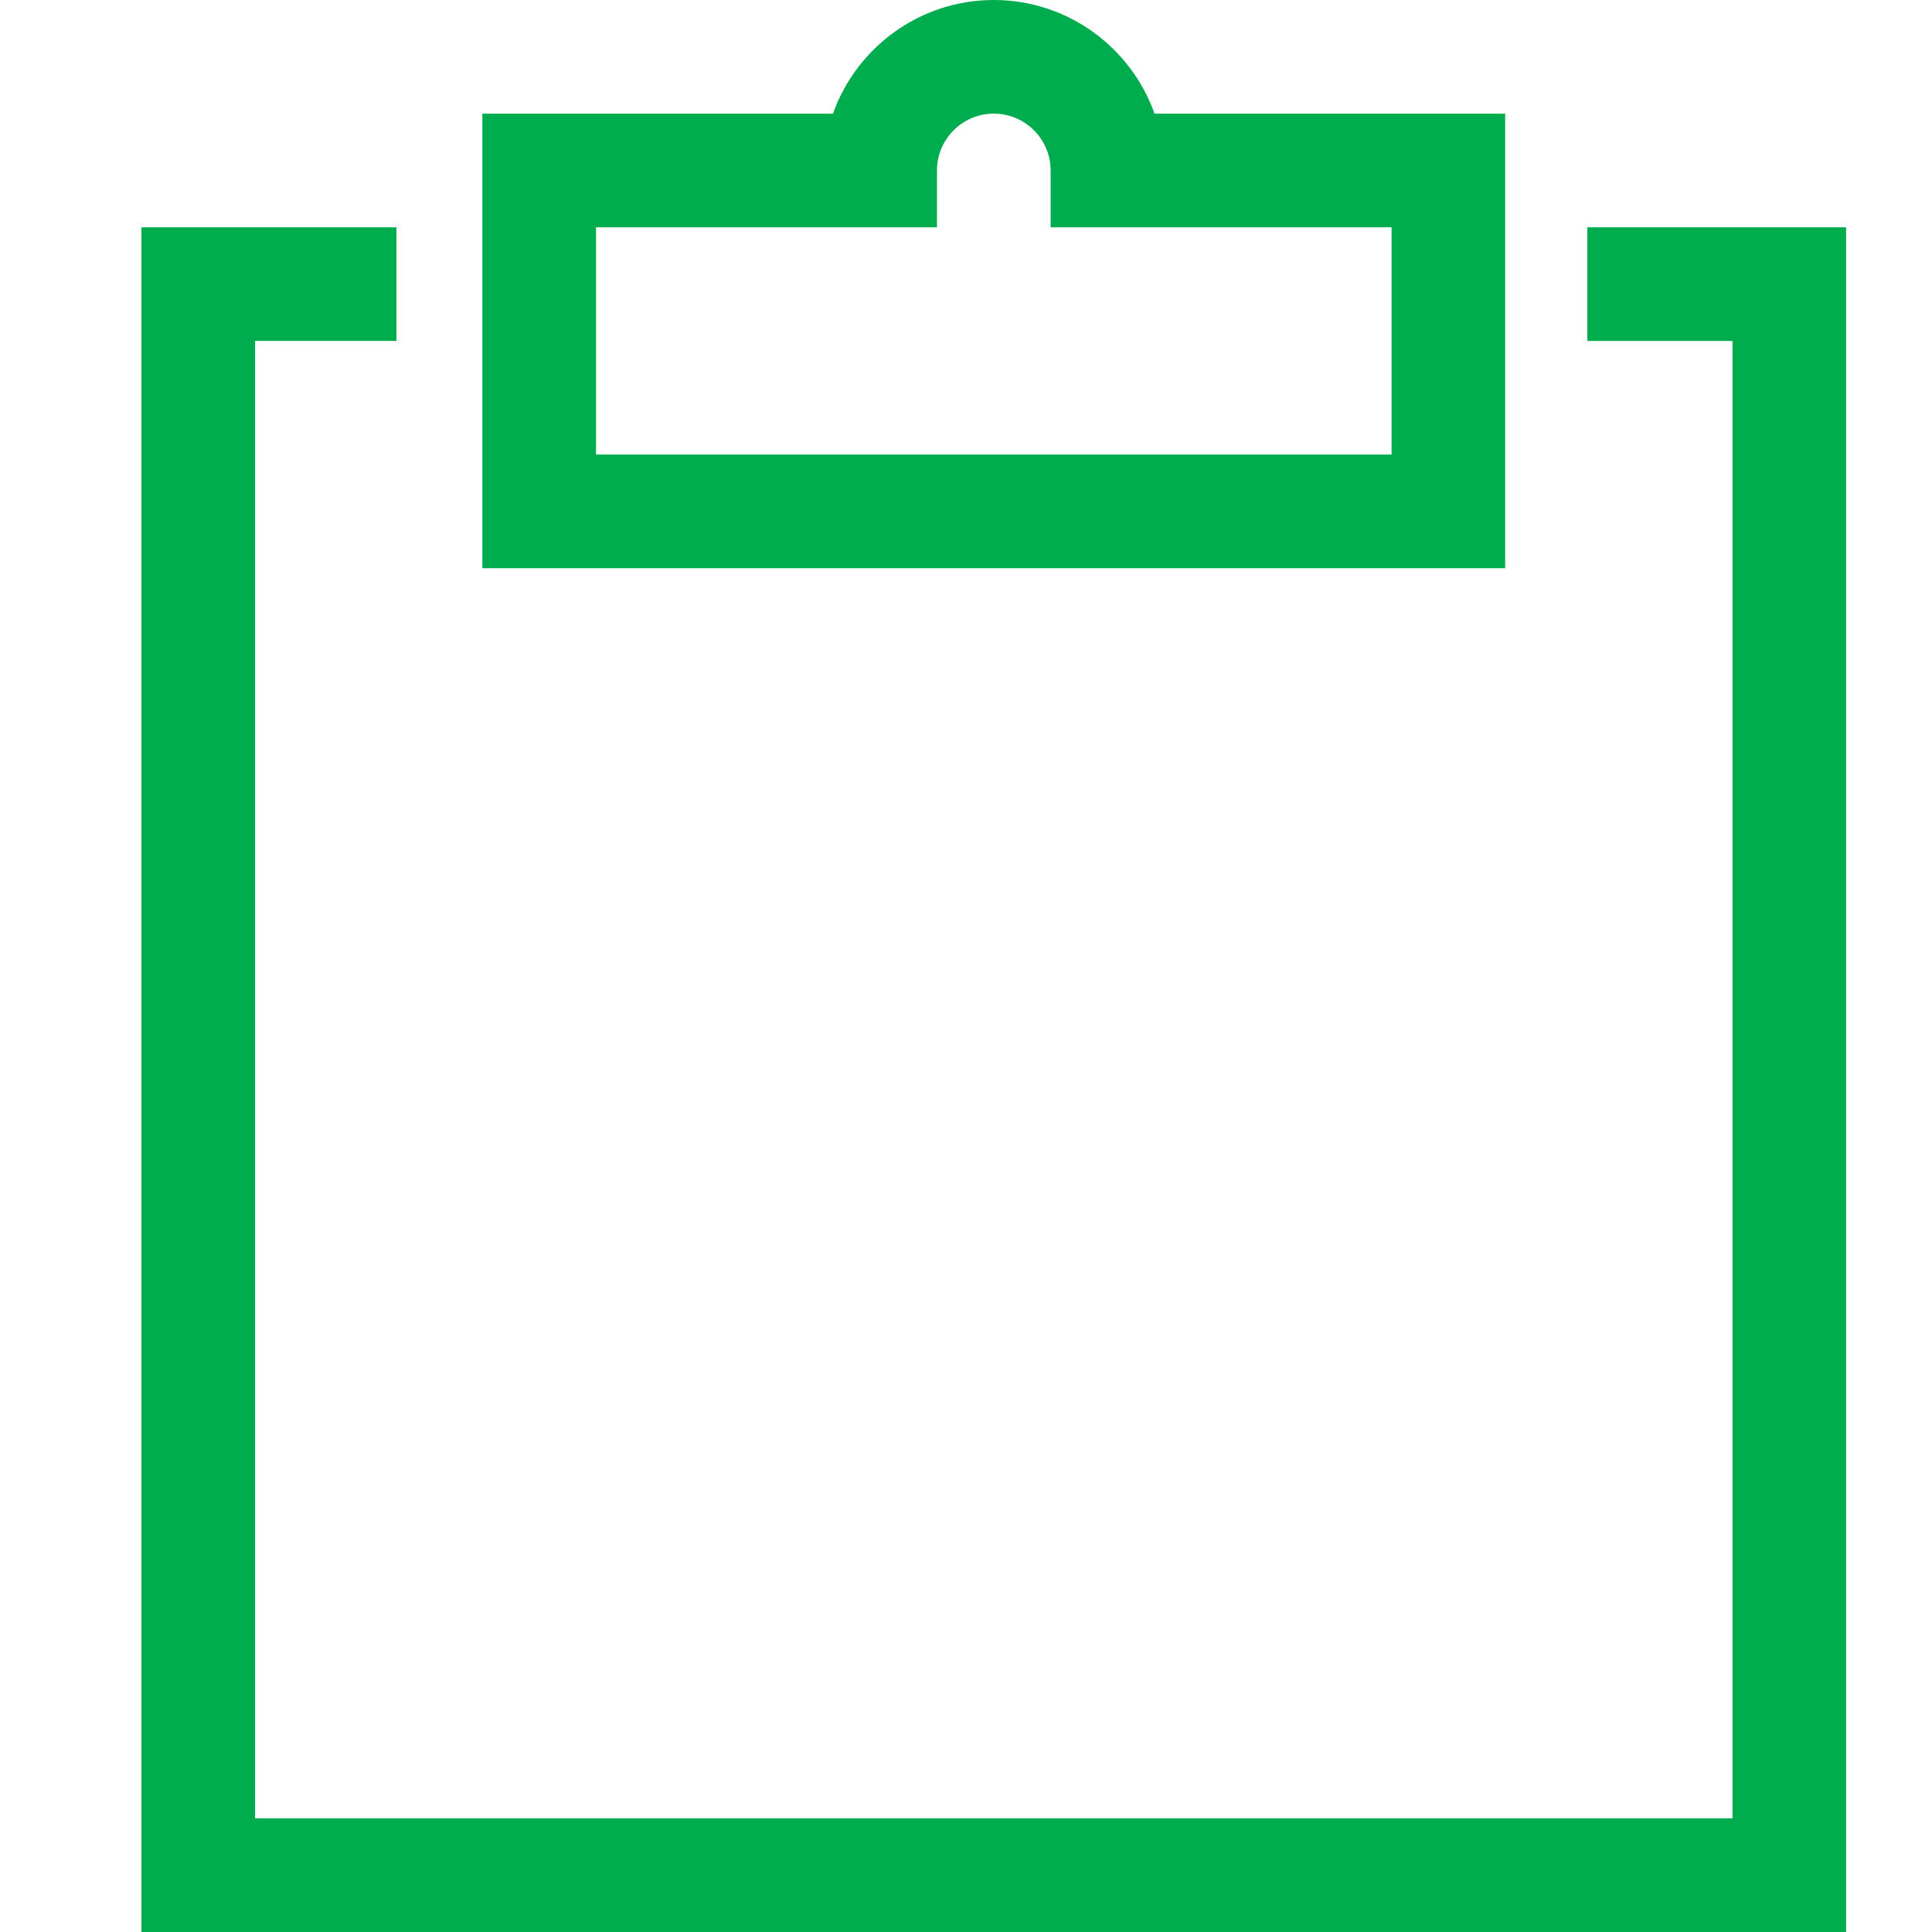 <?xml version="1.0" encoding="utf-8"?>
<!-- Generator: Adobe Illustrator 15.0.0, SVG Export Plug-In . SVG Version: 6.00 Build 0)  -->
<!DOCTYPE svg PUBLIC "-//W3C//DTD SVG 1.1//EN" "http://www.w3.org/Graphics/SVG/1.1/DTD/svg11.dtd">
<svg version="1.1" id="Layer_1" xmlns="http://www.w3.org/2000/svg" xmlns:xlink="http://www.w3.org/1999/xlink" x="0px" y="0px"
	 width="45px" height="45px" viewBox="-14 -14 45 45" enable-background="new -14 -14 45 45" xml:space="preserve">
<path fill="#00AD4E" d="M29-8.706V31h-39.706V-8.706h5.94v2.647h-3.293v34.411h34.412V-6.059h-3.381v-2.647H29z M21.059-0.765
	H-2.765v-10.588h8.166C5.949-12.894,7.421-14,9.146-14c1.728,0,3.198,1.106,3.746,2.647h8.166V-0.765z M18.411-8.706h-7.94v-1.323
	c0-0.73-0.594-1.324-1.324-1.324c-0.729,0-1.323,0.593-1.323,1.324v1.323h-7.941v5.294h18.529V-8.706z"/>
</svg>
